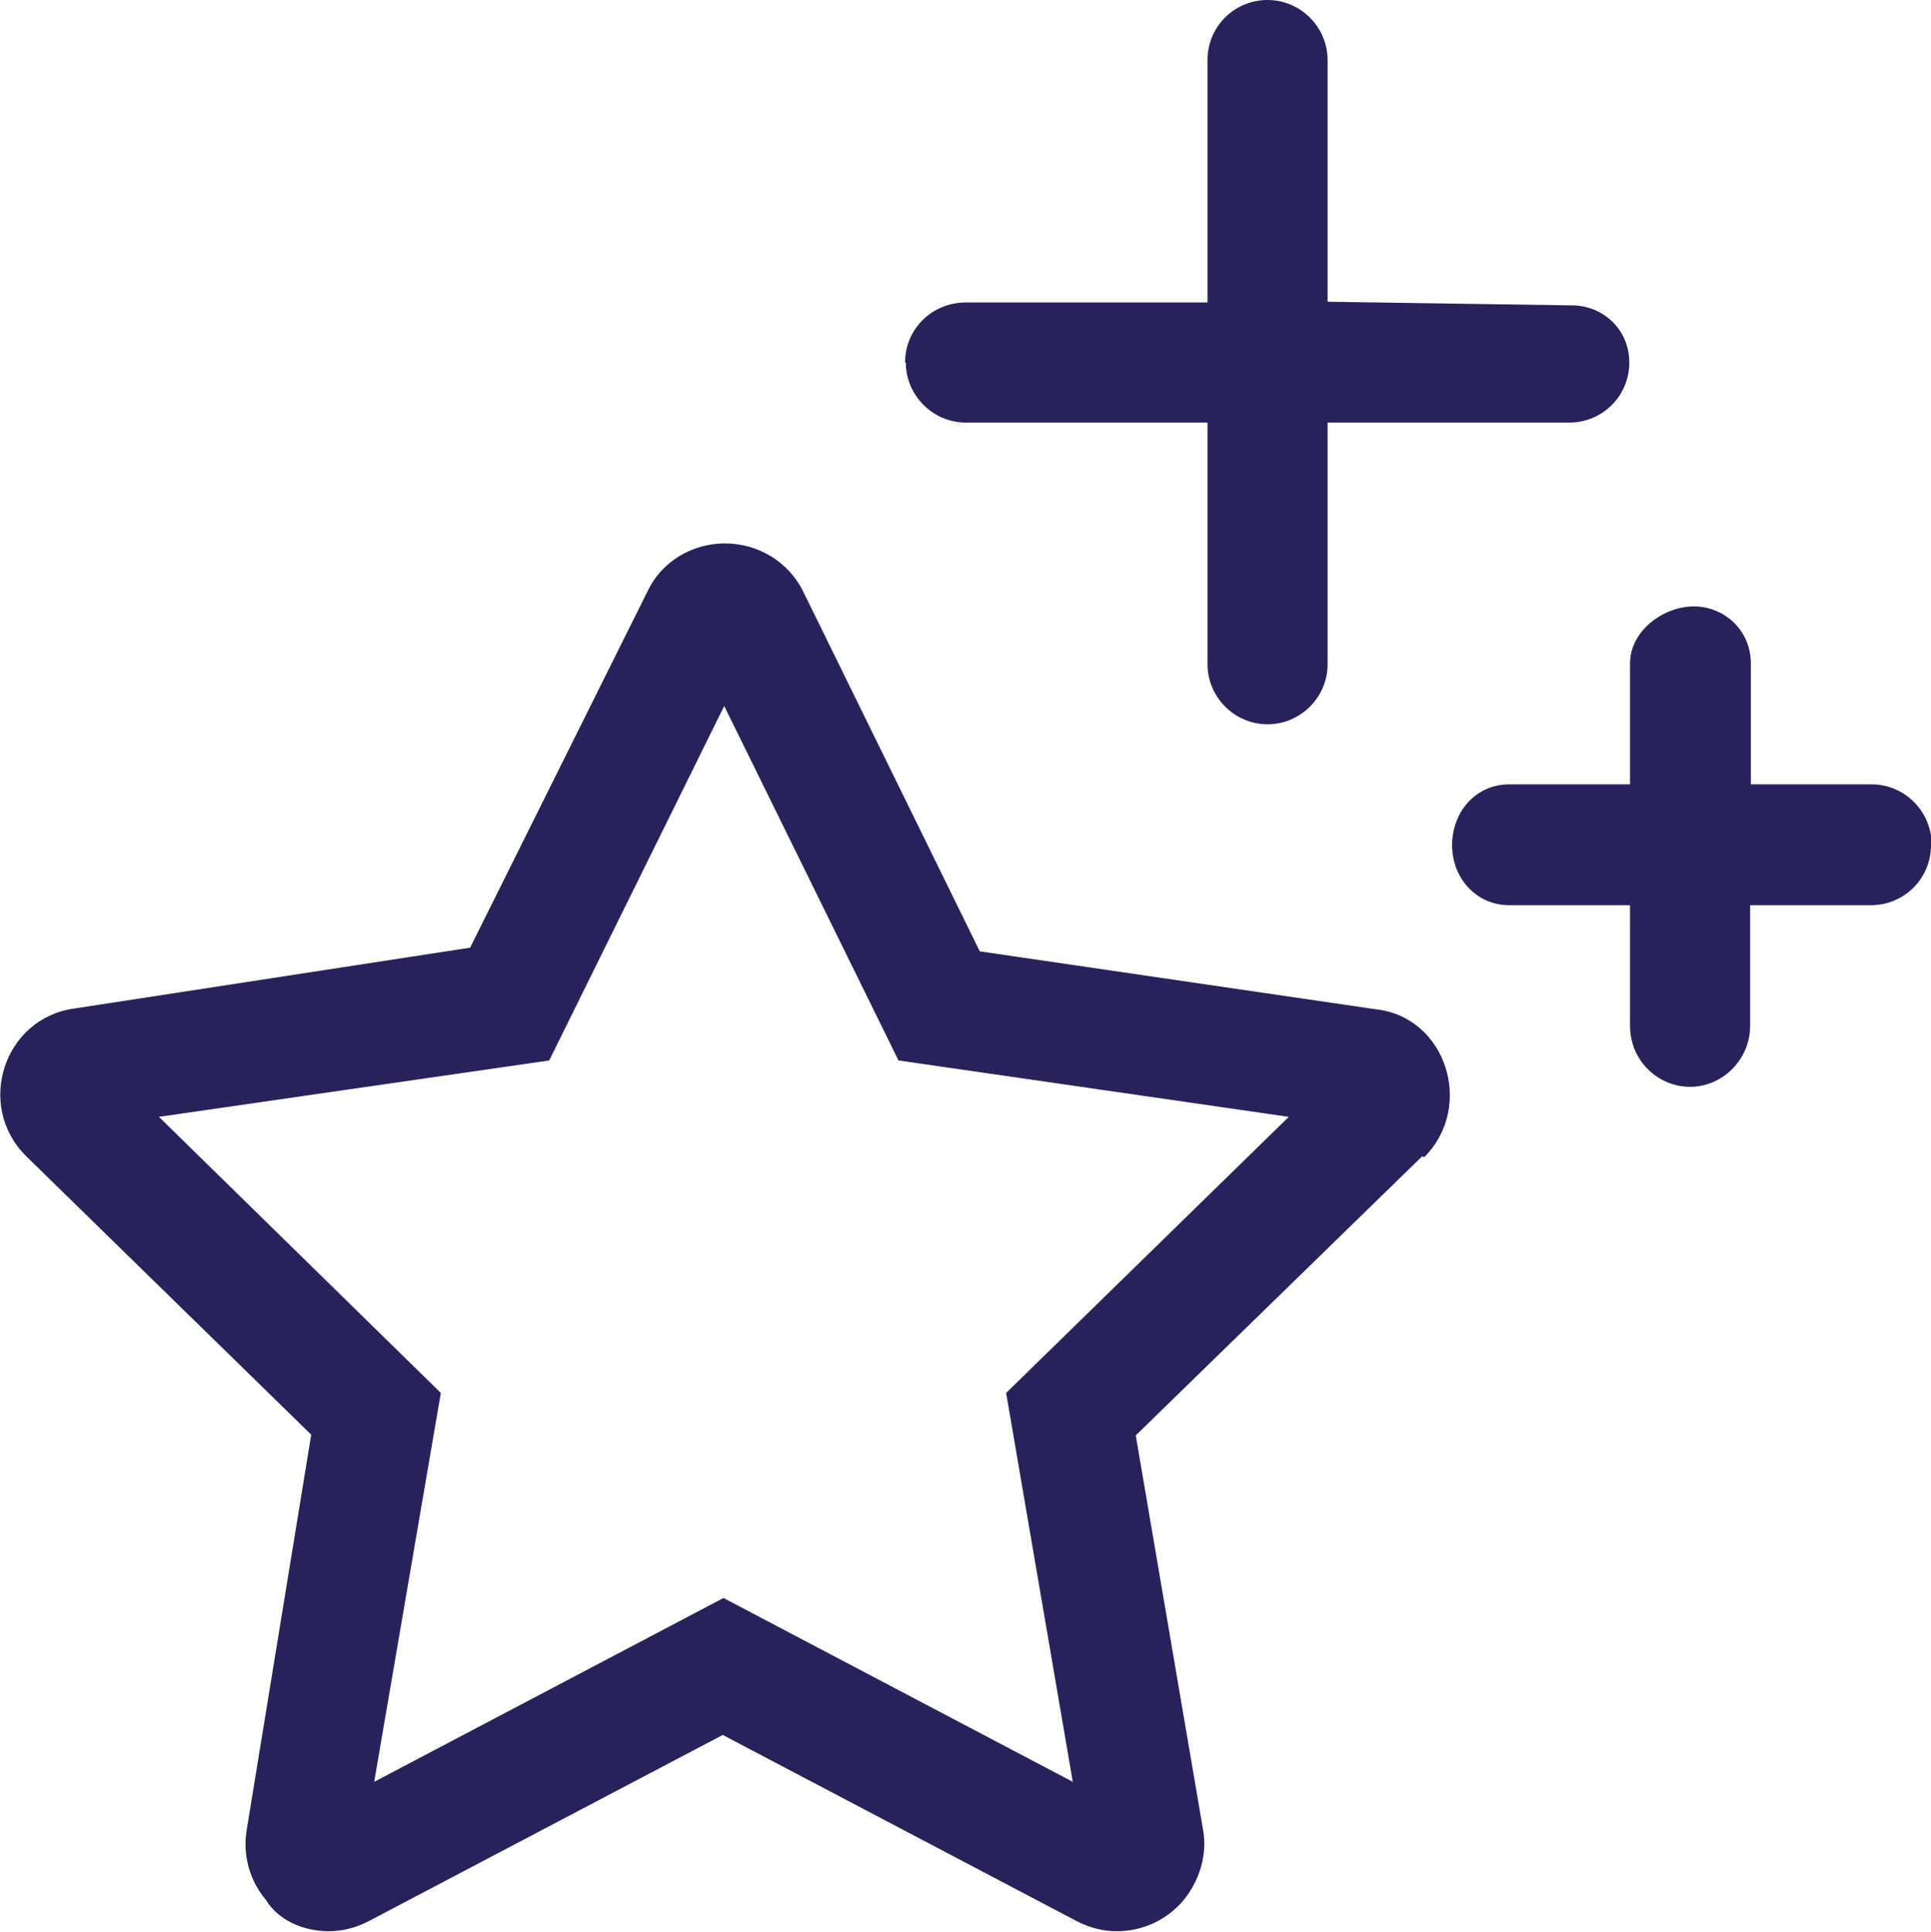 <?xml version="1.0" encoding="UTF-8"?>
<svg id="Layer_2" data-name="Layer 2" xmlns="http://www.w3.org/2000/svg" viewBox="0 0 26.37 26.38">
  <defs>
    <style>
      .cls-1 {
        fill: #27235a;
      }
    </style>
  </defs>
  <g id="Swatch_Info_Layer" data-name="Swatch Info Layer">
    <g>
      <path class="cls-1" d="M19.42,15.79l-3.91,3.81.92,5.39c.06.34-.05.69-.27.96-.23.27-.56.42-.91.42-.19,0-.38-.05-.55-.14l-4.83-2.54-4.83,2.54c-.17.09-.36.14-.55.14-.35,0-.69-.15-.86-.43-.22-.26-.32-.61-.26-.96l.88-5.39L.36,15.79c-.7-.69-.31-1.89.66-2.02l5.4-.83,2.42-4.86c.19-.41.61-.66,1.06-.66.45,0,.87.25,1.07.66l2.41,4.91,5.4.79c.97.1,1.36,1.33.67,2.02ZM17.6,15.25l-5.33-.77-2.38-4.84-2.39,4.84-5.33.77,3.85,3.77-.91,5.31,4.77-2.51,4.77,2.51-.91-5.31,3.86-3.77Z"/>
      <path class="cls-1" d="M12.36,4.95c0-.46.37-.82.83-.82h3.3V.82c0-.46.37-.82.82-.82s.82.37.82.82v3.3l3.34.05c.41,0,.78.32.78.78s-.37.82-.82.82h-3.3v3.3c0,.45-.37.82-.82.82s-.82-.37-.82-.82v-3.3h-3.3c-.45,0-.82-.37-.82-.82Z"/>
      <path class="cls-1" d="M26.37,11.54c0,.46-.37.82-.82.82h-1.65v1.65c0,.45-.37.83-.82.83s-.82-.37-.82-.83v-1.65h-1.65c-.45,0-.78-.37-.78-.82s.32-.83.78-.83h1.65v-1.65c0-.45.46-.78.87-.78s.78.32.78.78v1.65h1.65c.45,0,.82.37.82.83Z"/>
    </g>
  </g>
</svg>